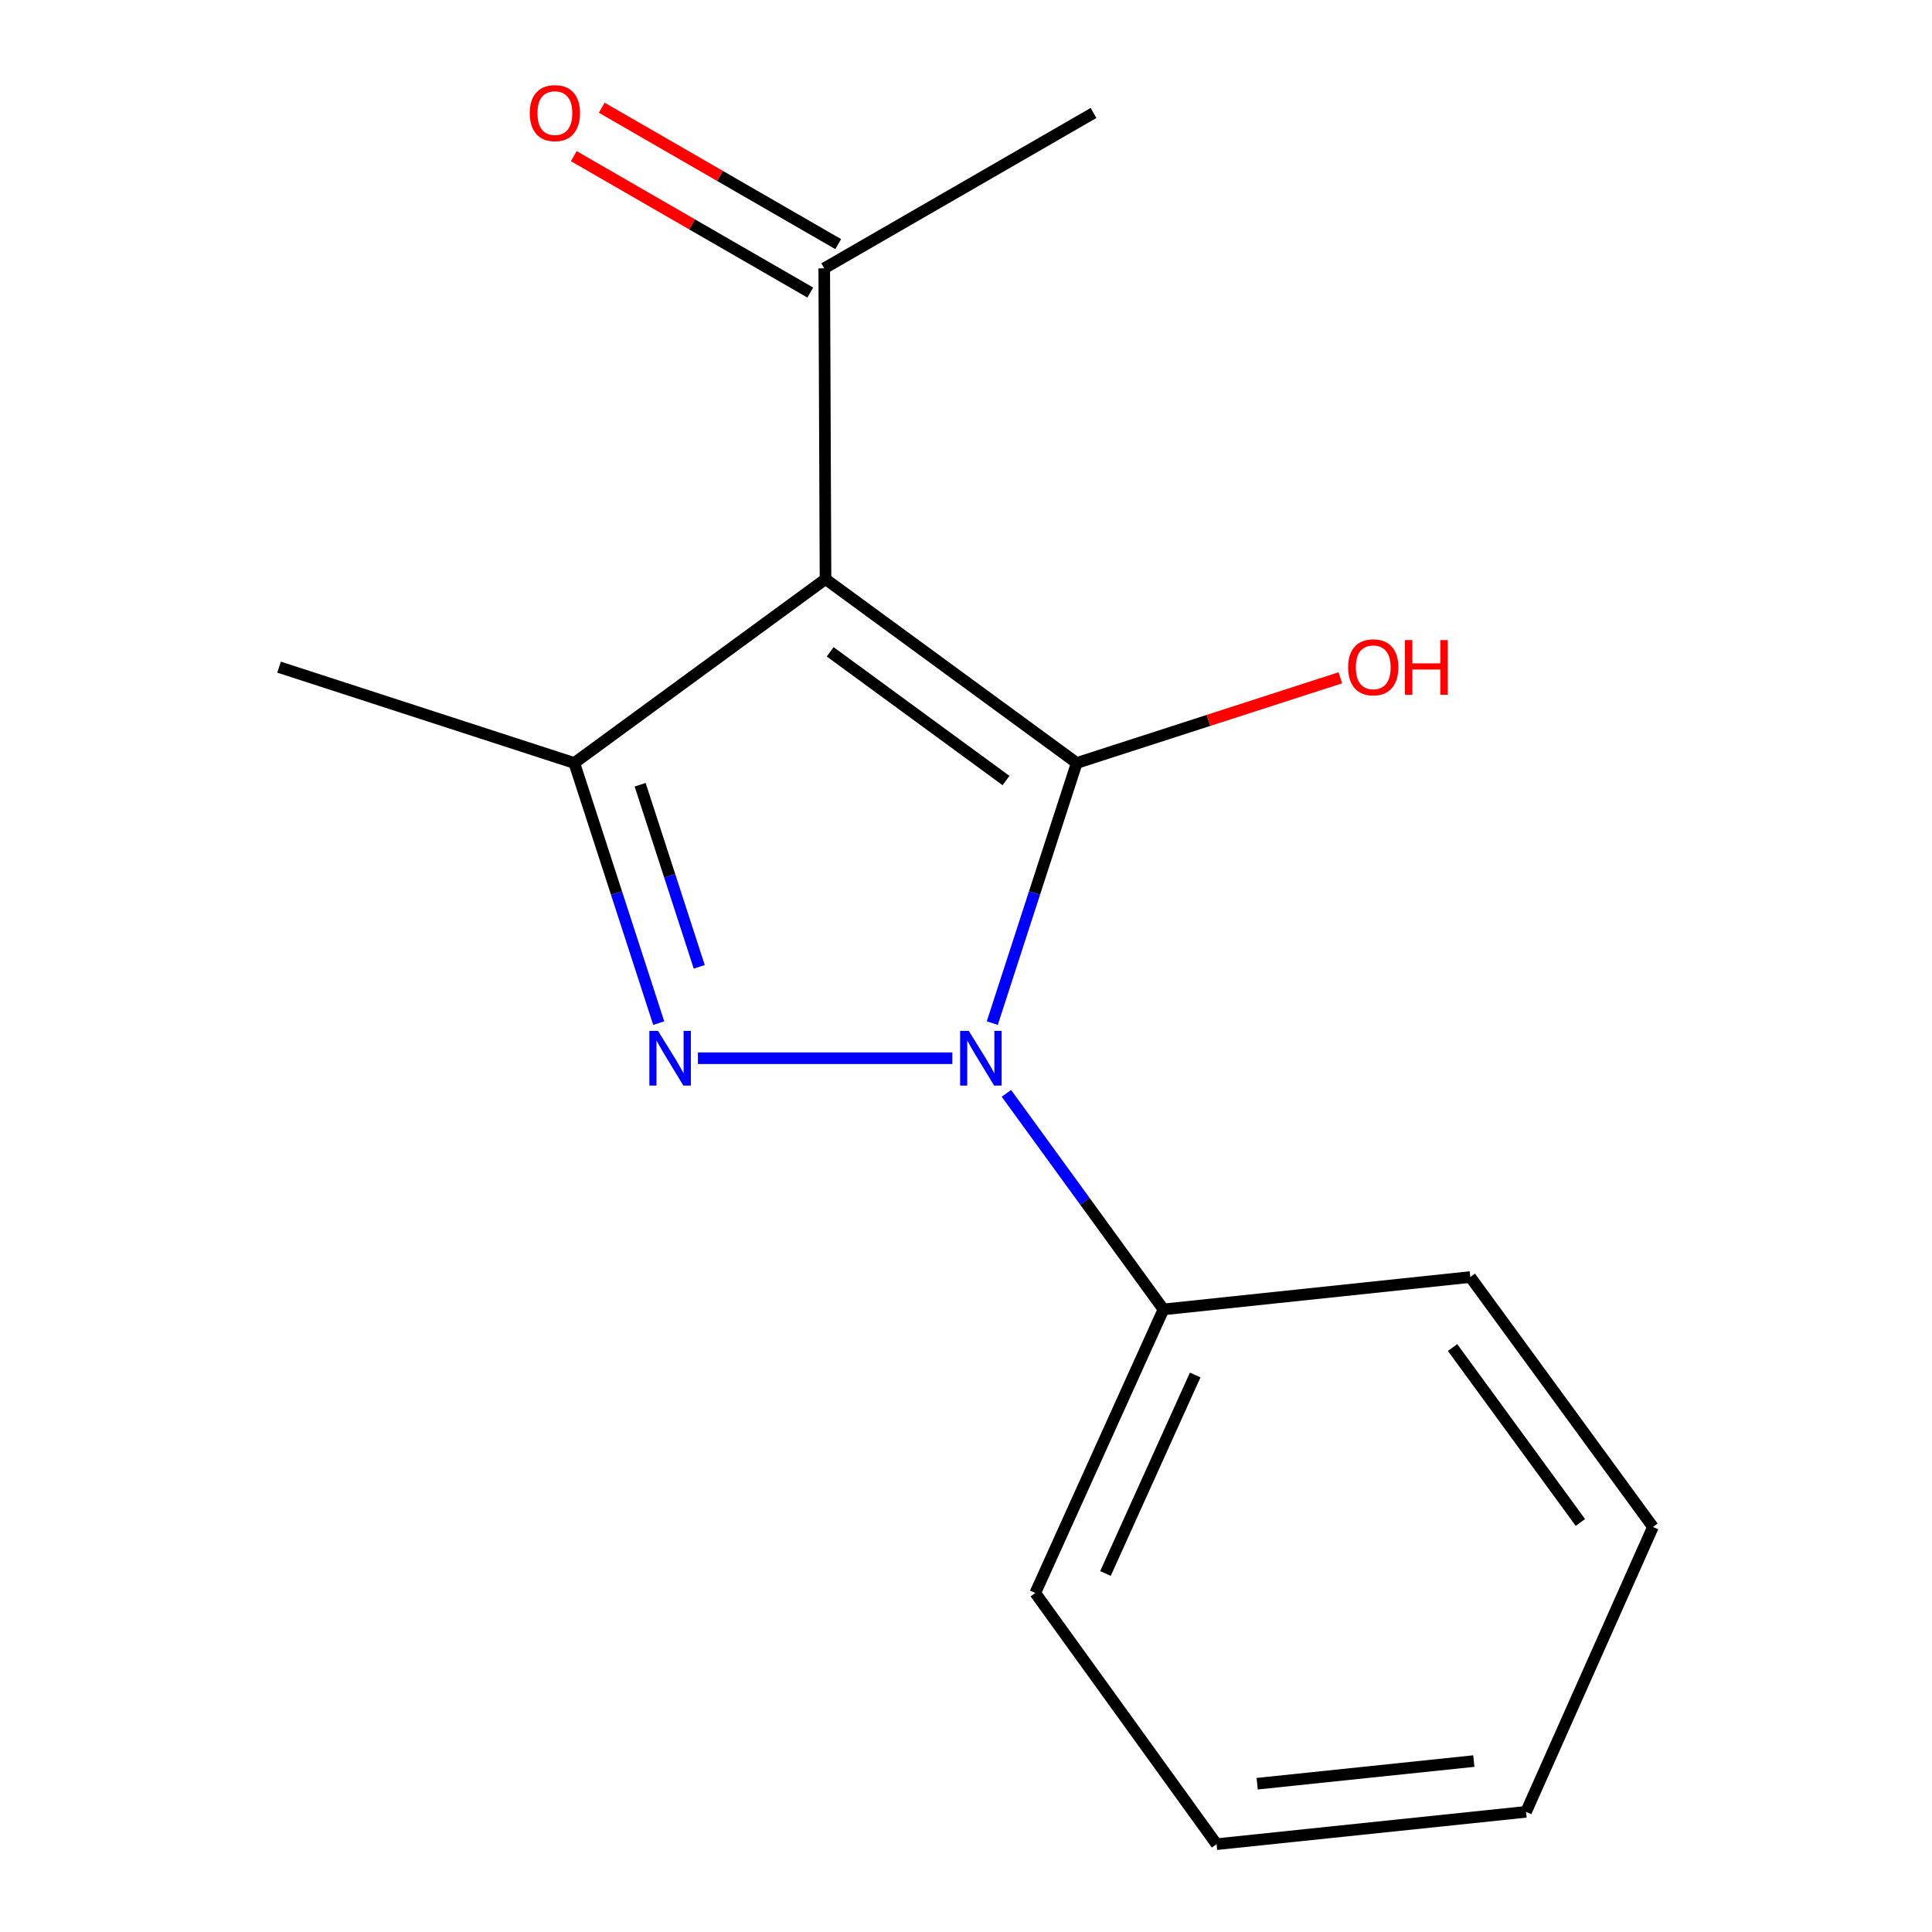 <?xml version='1.0' encoding='iso-8859-1'?>
<svg version='1.1' baseProfile='full'
              xmlns='http://www.w3.org/2000/svg'
                      xmlns:rdkit='http://www.rdkit.org/xml'
                      xmlns:xlink='http://www.w3.org/1999/xlink'
                  xml:space='preserve'
width='1000px' height='1000px' viewBox='0 0 1000 1000'>
<!-- END OF HEADER -->
<rect style='opacity:1.0;fill:#FFFFFF;stroke:none' width='1000' height='1000' x='0' y='0'> </rect>
<path class='bond-0' d='M 557.311,394.924 L 535.457,462.243' style='fill:none;fill-rule:evenodd;stroke:#000000;stroke-width:6px;stroke-linecap:butt;stroke-linejoin:miter;stroke-opacity:1' />
<path class='bond-0' d='M 535.457,462.243 L 513.603,529.562' style='fill:none;fill-rule:evenodd;stroke:#0000FF;stroke-width:6px;stroke-linecap:butt;stroke-linejoin:miter;stroke-opacity:1' />
<path class='bond-1' d='M 557.311,394.924 L 427.284,299.743' style='fill:none;fill-rule:evenodd;stroke:#000000;stroke-width:6px;stroke-linecap:butt;stroke-linejoin:miter;stroke-opacity:1' />
<path class='bond-1' d='M 520.71,404.004 L 429.691,337.377' style='fill:none;fill-rule:evenodd;stroke:#000000;stroke-width:6px;stroke-linecap:butt;stroke-linejoin:miter;stroke-opacity:1' />
<path class='bond-6' d='M 557.311,394.924 L 625.532,372.873' style='fill:none;fill-rule:evenodd;stroke:#000000;stroke-width:6px;stroke-linecap:butt;stroke-linejoin:miter;stroke-opacity:1' />
<path class='bond-6' d='M 625.532,372.873 L 693.752,350.821' style='fill:none;fill-rule:evenodd;stroke:#FF0000;stroke-width:6px;stroke-linecap:butt;stroke-linejoin:miter;stroke-opacity:1' />
<path class='bond-2' d='M 492.941,547.738 L 361.241,547.738' style='fill:none;fill-rule:evenodd;stroke:#0000FF;stroke-width:6px;stroke-linecap:butt;stroke-linejoin:miter;stroke-opacity:1' />
<path class='bond-5' d='M 520.916,565.917 L 561.562,621.833' style='fill:none;fill-rule:evenodd;stroke:#0000FF;stroke-width:6px;stroke-linecap:butt;stroke-linejoin:miter;stroke-opacity:1' />
<path class='bond-5' d='M 561.562,621.833 L 602.208,677.75' style='fill:none;fill-rule:evenodd;stroke:#000000;stroke-width:6px;stroke-linecap:butt;stroke-linejoin:miter;stroke-opacity:1' />
<path class='bond-3' d='M 427.284,299.743 L 297.256,394.924' style='fill:none;fill-rule:evenodd;stroke:#000000;stroke-width:6px;stroke-linecap:butt;stroke-linejoin:miter;stroke-opacity:1' />
<path class='bond-4' d='M 427.284,299.743 L 426.624,138.889' style='fill:none;fill-rule:evenodd;stroke:#000000;stroke-width:6px;stroke-linecap:butt;stroke-linejoin:miter;stroke-opacity:1' />
<path class='bond-15' d='M 340.95,529.562 L 319.103,462.243' style='fill:none;fill-rule:evenodd;stroke:#0000FF;stroke-width:6px;stroke-linecap:butt;stroke-linejoin:miter;stroke-opacity:1' />
<path class='bond-15' d='M 319.103,462.243 L 297.256,394.924' style='fill:none;fill-rule:evenodd;stroke:#000000;stroke-width:6px;stroke-linecap:butt;stroke-linejoin:miter;stroke-opacity:1' />
<path class='bond-15' d='M 361.927,500.432 L 346.634,453.308' style='fill:none;fill-rule:evenodd;stroke:#0000FF;stroke-width:6px;stroke-linecap:butt;stroke-linejoin:miter;stroke-opacity:1' />
<path class='bond-15' d='M 346.634,453.308 L 331.341,406.185' style='fill:none;fill-rule:evenodd;stroke:#000000;stroke-width:6px;stroke-linecap:butt;stroke-linejoin:miter;stroke-opacity:1' />
<path class='bond-8' d='M 297.256,394.924 L 144.442,345.316' style='fill:none;fill-rule:evenodd;stroke:#000000;stroke-width:6px;stroke-linecap:butt;stroke-linejoin:miter;stroke-opacity:1' />
<path class='bond-7' d='M 433.855,126.353 L 372.658,91.053' style='fill:none;fill-rule:evenodd;stroke:#000000;stroke-width:6px;stroke-linecap:butt;stroke-linejoin:miter;stroke-opacity:1' />
<path class='bond-7' d='M 372.658,91.053 L 311.46,55.753' style='fill:none;fill-rule:evenodd;stroke:#FF0000;stroke-width:6px;stroke-linecap:butt;stroke-linejoin:miter;stroke-opacity:1' />
<path class='bond-7' d='M 419.393,151.426 L 358.195,116.126' style='fill:none;fill-rule:evenodd;stroke:#000000;stroke-width:6px;stroke-linecap:butt;stroke-linejoin:miter;stroke-opacity:1' />
<path class='bond-7' d='M 358.195,116.126 L 296.998,80.826' style='fill:none;fill-rule:evenodd;stroke:#FF0000;stroke-width:6px;stroke-linecap:butt;stroke-linejoin:miter;stroke-opacity:1' />
<path class='bond-9' d='M 426.624,138.889 L 566.011,58.47' style='fill:none;fill-rule:evenodd;stroke:#000000;stroke-width:6px;stroke-linecap:butt;stroke-linejoin:miter;stroke-opacity:1' />
<path class='bond-10' d='M 602.208,677.75 L 535.86,824.534' style='fill:none;fill-rule:evenodd;stroke:#000000;stroke-width:6px;stroke-linecap:butt;stroke-linejoin:miter;stroke-opacity:1' />
<path class='bond-10' d='M 618.632,711.69 L 572.188,814.438' style='fill:none;fill-rule:evenodd;stroke:#000000;stroke-width:6px;stroke-linecap:butt;stroke-linejoin:miter;stroke-opacity:1' />
<path class='bond-11' d='M 602.208,677.75 L 761.036,660.994' style='fill:none;fill-rule:evenodd;stroke:#000000;stroke-width:6px;stroke-linecap:butt;stroke-linejoin:miter;stroke-opacity:1' />
<path class='bond-13' d='M 535.86,824.534 L 629.69,954.545' style='fill:none;fill-rule:evenodd;stroke:#000000;stroke-width:6px;stroke-linecap:butt;stroke-linejoin:miter;stroke-opacity:1' />
<path class='bond-12' d='M 761.036,660.994 L 855.558,790.346' style='fill:none;fill-rule:evenodd;stroke:#000000;stroke-width:6px;stroke-linecap:butt;stroke-linejoin:miter;stroke-opacity:1' />
<path class='bond-12' d='M 751.844,697.474 L 818.009,788.021' style='fill:none;fill-rule:evenodd;stroke:#000000;stroke-width:6px;stroke-linecap:butt;stroke-linejoin:miter;stroke-opacity:1' />
<path class='bond-14' d='M 855.558,790.346 L 789.885,937.806' style='fill:none;fill-rule:evenodd;stroke:#000000;stroke-width:6px;stroke-linecap:butt;stroke-linejoin:miter;stroke-opacity:1' />
<path class='bond-16' d='M 629.69,954.545 L 789.885,937.806' style='fill:none;fill-rule:evenodd;stroke:#000000;stroke-width:6px;stroke-linecap:butt;stroke-linejoin:miter;stroke-opacity:1' />
<path class='bond-16' d='M 650.711,923.246 L 762.847,911.528' style='fill:none;fill-rule:evenodd;stroke:#000000;stroke-width:6px;stroke-linecap:butt;stroke-linejoin:miter;stroke-opacity:1' />
<path  class='atom-1' d='M 501.443 533.578
L 510.723 548.578
Q 511.643 550.058, 513.123 552.738
Q 514.603 555.418, 514.683 555.578
L 514.683 533.578
L 518.443 533.578
L 518.443 561.898
L 514.563 561.898
L 504.603 545.498
Q 503.443 543.578, 502.203 541.378
Q 501.003 539.178, 500.643 538.498
L 500.643 561.898
L 496.963 561.898
L 496.963 533.578
L 501.443 533.578
' fill='#0000FF'/>
<path  class='atom-3' d='M 340.588 533.578
L 349.868 548.578
Q 350.788 550.058, 352.268 552.738
Q 353.748 555.418, 353.828 555.578
L 353.828 533.578
L 357.588 533.578
L 357.588 561.898
L 353.708 561.898
L 343.748 545.498
Q 342.588 543.578, 341.348 541.378
Q 340.148 539.178, 339.788 538.498
L 339.788 561.898
L 336.108 561.898
L 336.108 533.578
L 340.588 533.578
' fill='#0000FF'/>
<path  class='atom-7' d='M 697.785 345.396
Q 697.785 338.596, 701.145 334.796
Q 704.505 330.996, 710.785 330.996
Q 717.065 330.996, 720.425 334.796
Q 723.785 338.596, 723.785 345.396
Q 723.785 352.276, 720.385 356.196
Q 716.985 360.076, 710.785 360.076
Q 704.545 360.076, 701.145 356.196
Q 697.785 352.316, 697.785 345.396
M 710.785 356.876
Q 715.105 356.876, 717.425 353.996
Q 719.785 351.076, 719.785 345.396
Q 719.785 339.836, 717.425 337.036
Q 715.105 334.196, 710.785 334.196
Q 706.465 334.196, 704.105 336.996
Q 701.785 339.796, 701.785 345.396
Q 701.785 351.116, 704.105 353.996
Q 706.465 356.876, 710.785 356.876
' fill='#FF0000'/>
<path  class='atom-7' d='M 727.185 331.316
L 731.025 331.316
L 731.025 343.356
L 745.505 343.356
L 745.505 331.316
L 749.345 331.316
L 749.345 359.636
L 745.505 359.636
L 745.505 346.556
L 731.025 346.556
L 731.025 359.636
L 727.185 359.636
L 727.185 331.316
' fill='#FF0000'/>
<path  class='atom-8' d='M 274.205 58.55
Q 274.205 51.75, 277.565 47.95
Q 280.925 44.15, 287.205 44.15
Q 293.485 44.15, 296.845 47.95
Q 300.205 51.75, 300.205 58.55
Q 300.205 65.43, 296.805 69.35
Q 293.405 73.23, 287.205 73.23
Q 280.965 73.23, 277.565 69.35
Q 274.205 65.47, 274.205 58.55
M 287.205 70.03
Q 291.525 70.03, 293.845 67.15
Q 296.205 64.23, 296.205 58.55
Q 296.205 52.99, 293.845 50.19
Q 291.525 47.35, 287.205 47.35
Q 282.885 47.35, 280.525 50.15
Q 278.205 52.95, 278.205 58.55
Q 278.205 64.27, 280.525 67.15
Q 282.885 70.03, 287.205 70.03
' fill='#FF0000'/>
</svg>
